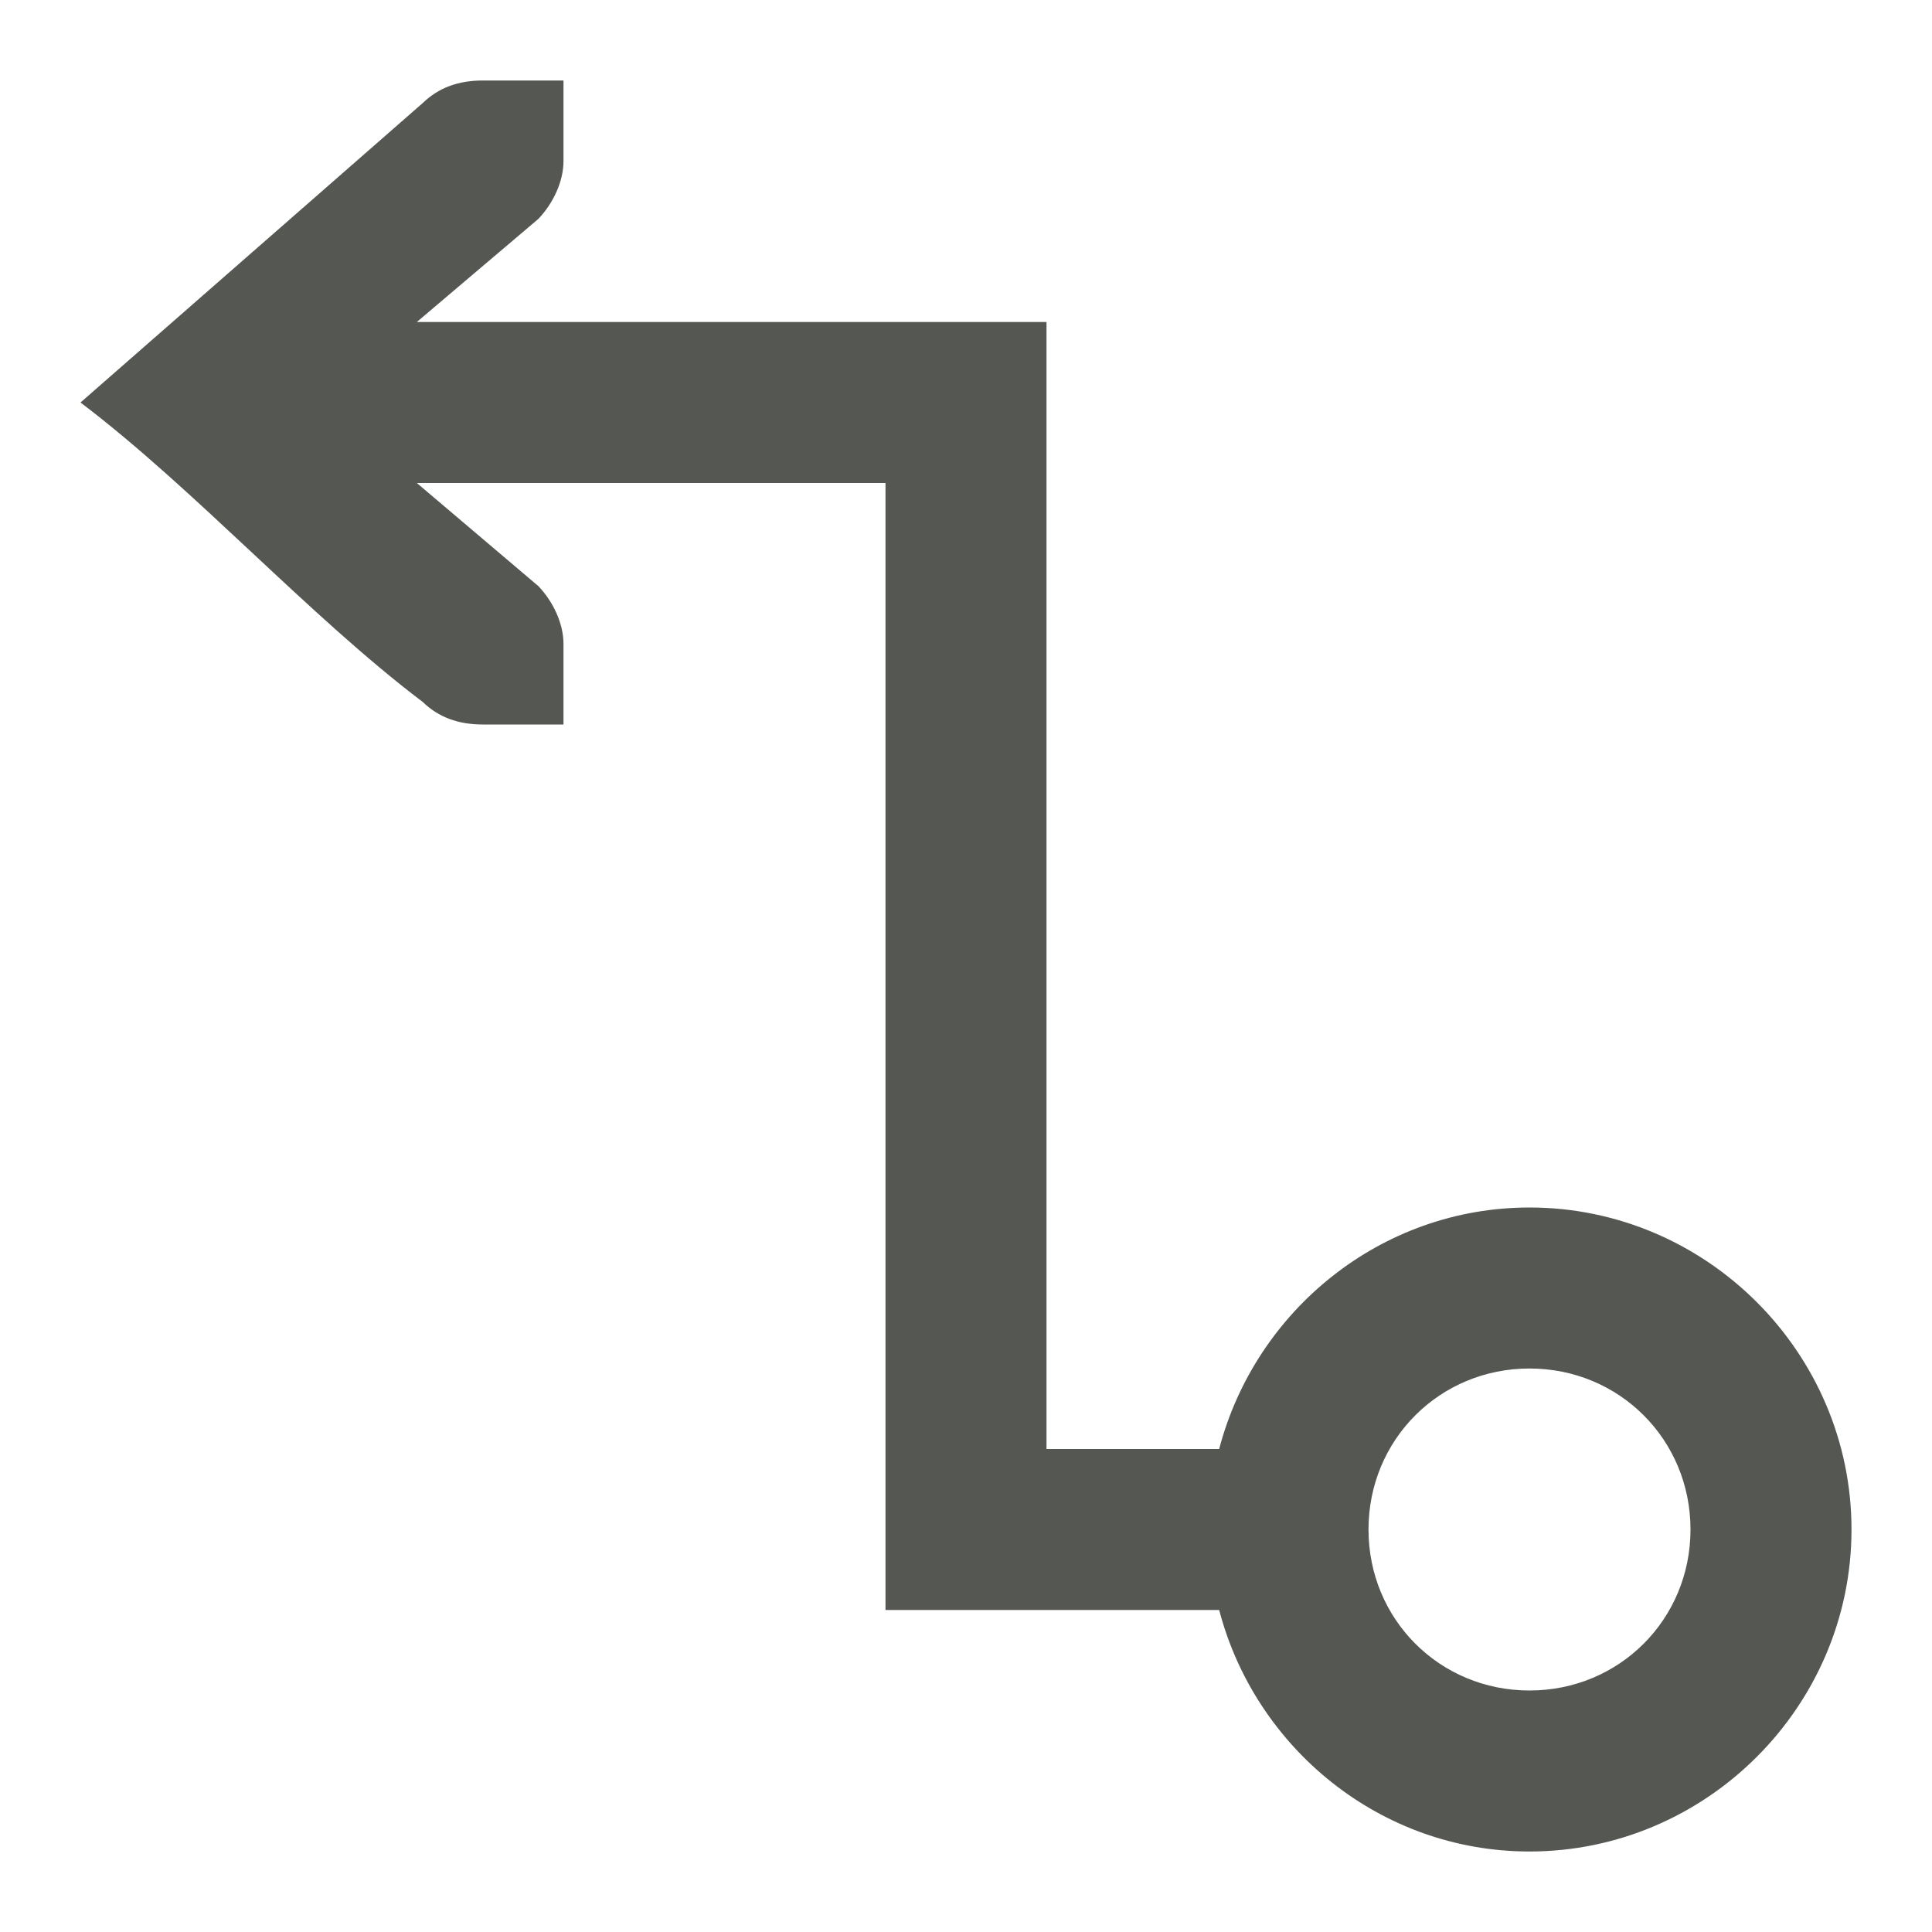 <svg xmlns="http://www.w3.org/2000/svg" viewBox="0 0 24 24">
 <path
     style="fill:#555753"
     d="M 6 1 C 5.691 1 5.448 1.09 5.25 1.281 L 1 5 C 2.417 6.073 3.833 7.646 5.25 8.719 C 5.448 8.91 5.691 9 6 9 L 6.586 9 L 7 9 L 7 8 C 7 7.743 6.87 7.472 6.688 7.281 L 5.178 6 L 11 6 L 11 19 L 11 20 L 15.145 20 C 15.594 21.716 17.15 23 19 23 C 21.197 23 23 21.197 23 19 C 23 16.803 21.197 15 19 15 C 17.15 15 15.594 16.284 15.145 18 L 13 18 L 13 4 L 12 4 L 5.178 4 L 6.688 2.719 C 6.87 2.528 7 2.257 7 2 L 7 1 L 6.586 1 L 6 1 z M 19 17 C 20.116 17 21 17.884 21 19 C 21 20.116 20.116 21 19 21 C 17.884 21 17 20.116 17 19 C 17 17.884 17.884 17 19 17 z "
     />
 </svg>
